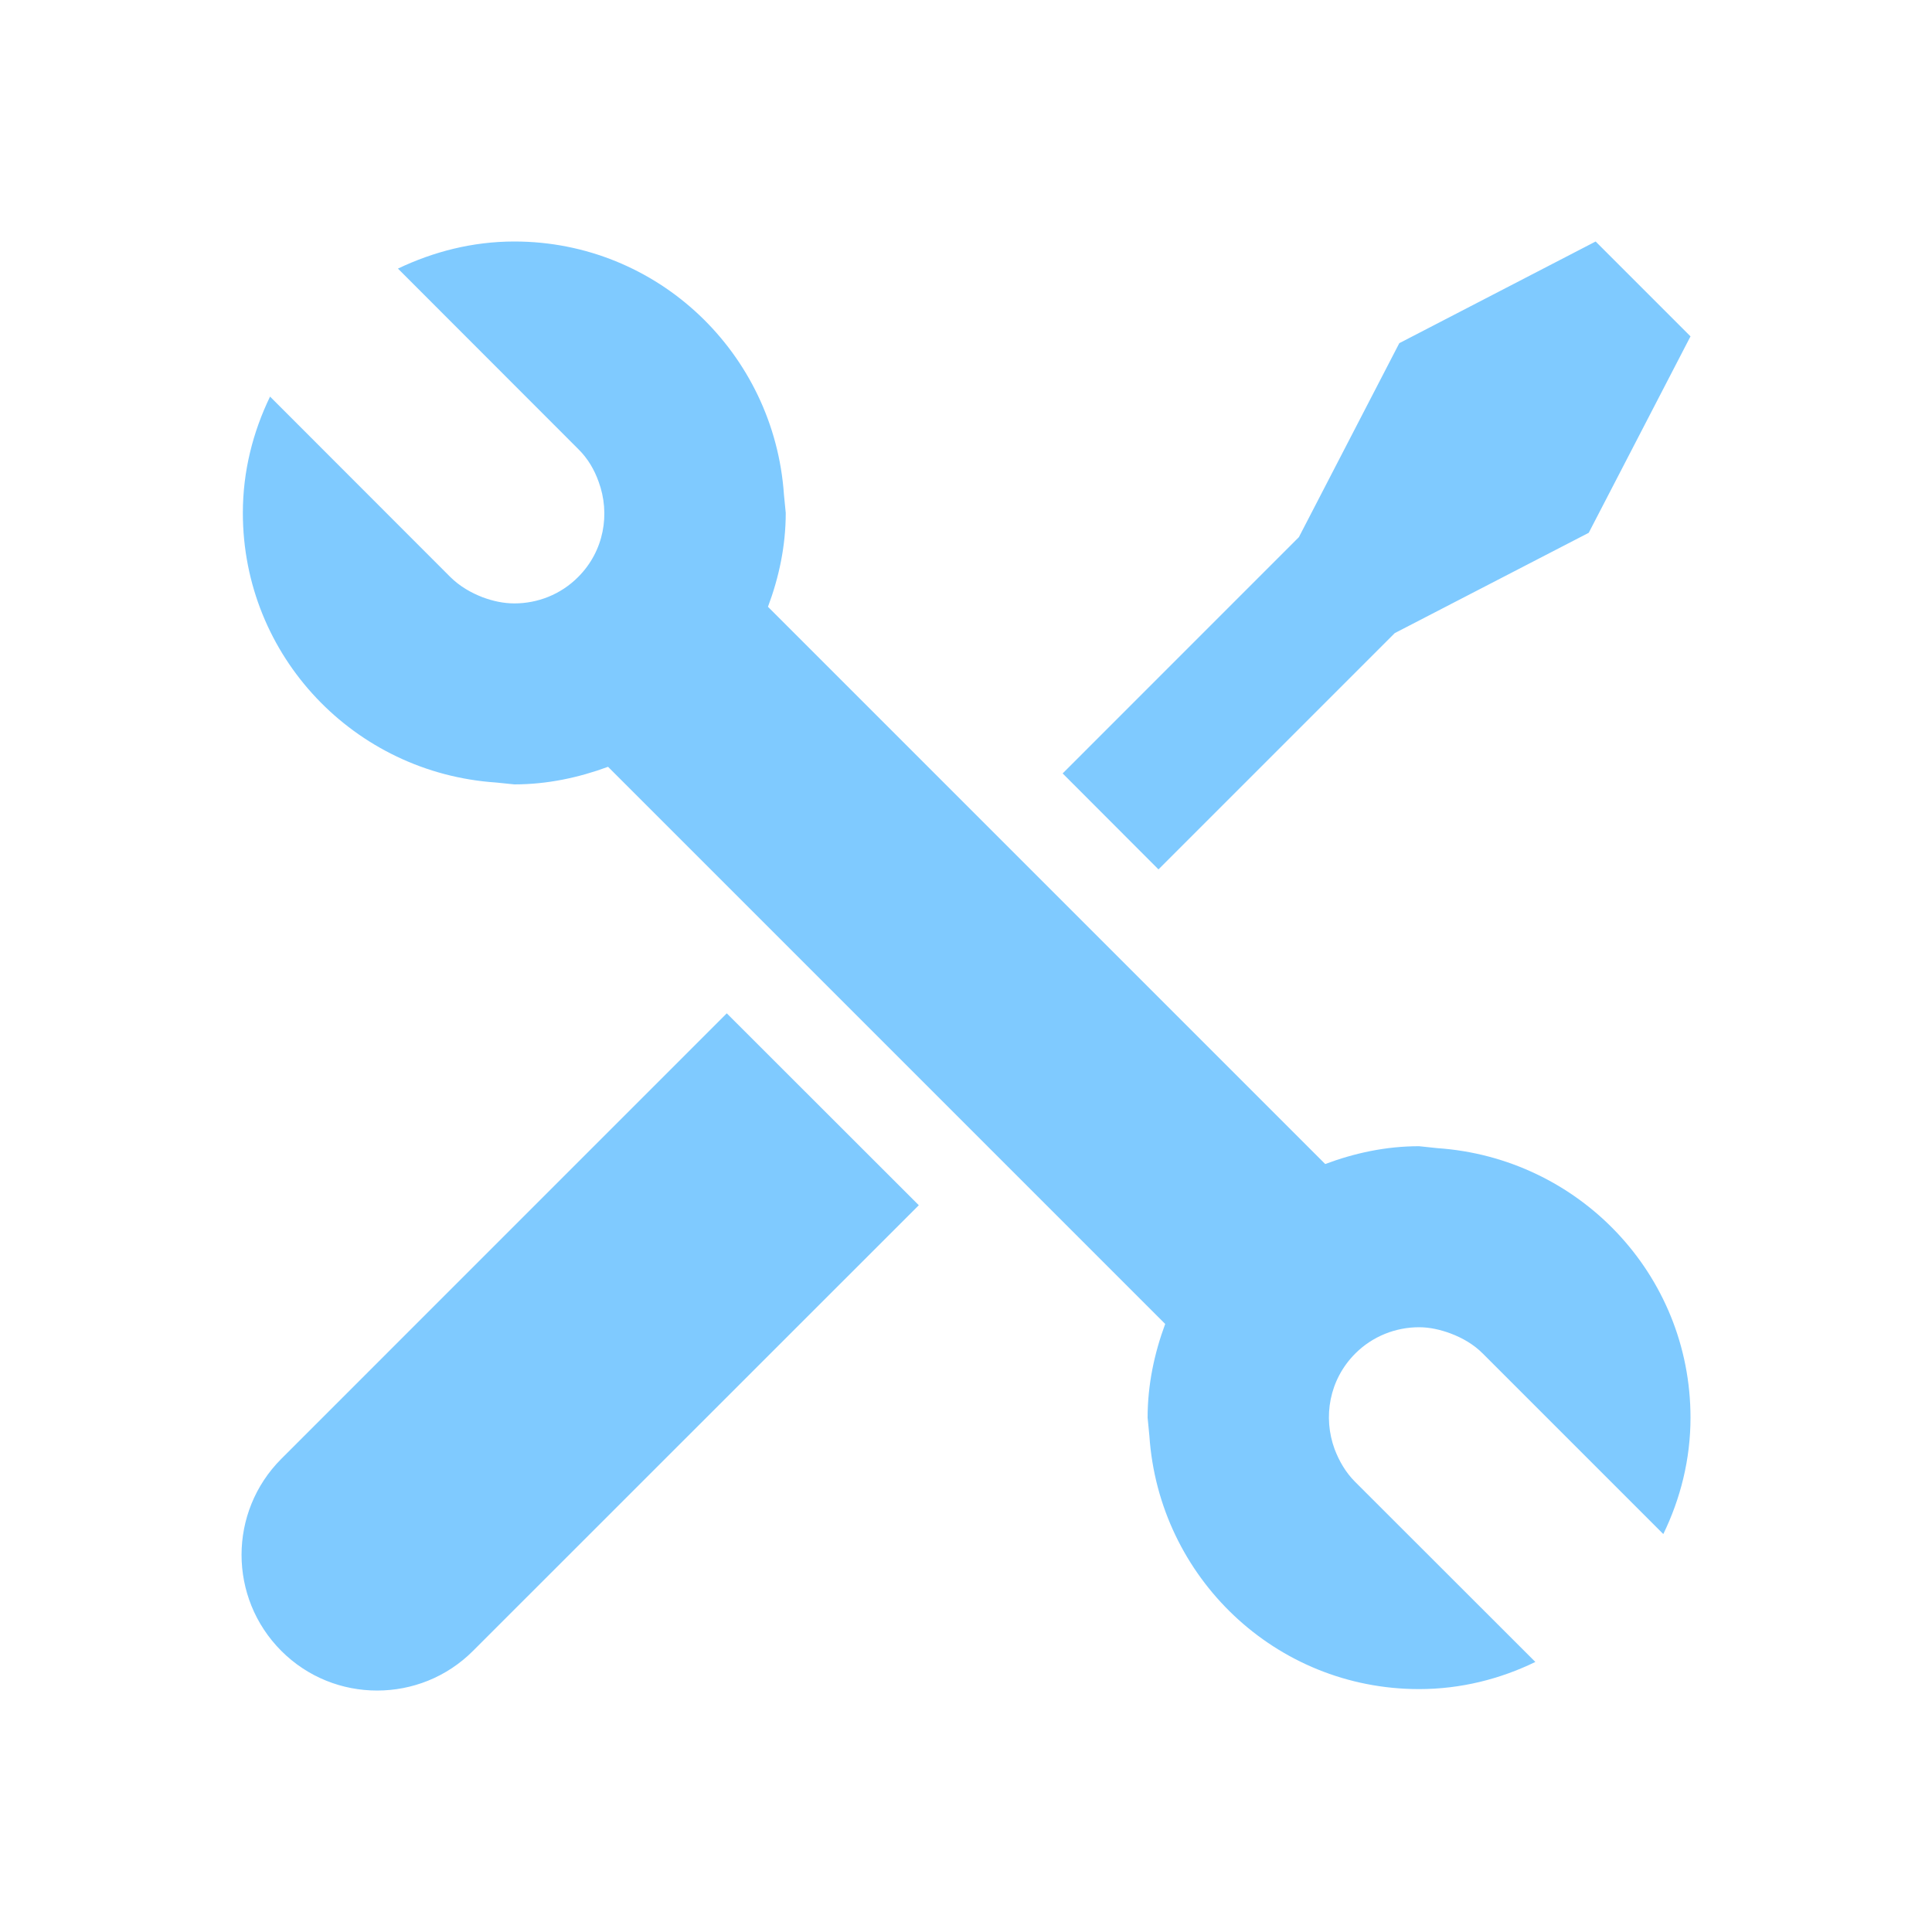 <?xml version="1.0" encoding="UTF-8" standalone="no"?><!DOCTYPE svg PUBLIC "-//W3C//DTD SVG 1.1//EN" "http://www.w3.org/Graphics/SVG/1.1/DTD/svg11.dtd"><svg width="100%" height="100%" viewBox="0 0 40 40" version="1.1" xmlns="http://www.w3.org/2000/svg" xmlns:xlink="http://www.w3.org/1999/xlink" xml:space="preserve" style="fill-rule:evenodd;clip-rule:evenodd;stroke-linejoin:round;stroke-miterlimit:1.414;"><g id="Layer-1"><path d="M5.823,34.179c-1.096,-1.099 -1.096,-2.876 0,-3.974l9.224,-9.225l3.976,3.973l-9.227,9.224c-0.549,0.551 -1.268,0.824 -1.988,0.824c-0.72,0 -1.437,-0.273 -1.985,-0.822Zm17.974,-4.447l-0.037,-0.381c0,-0.684 0.14,-1.334 0.364,-1.94l-11.535,-11.535c-0.606,0.223 -1.257,0.364 -1.94,0.364l-0.381,-0.039c-2.925,-0.197 -5.24,-2.608 -5.24,-5.582c0,-0.864 0.209,-1.676 0.563,-2.408l3.73,3.733c0.198,0.196 0.431,0.329 0.675,0.423c0.211,0.078 0.431,0.126 0.653,0.126c0.479,0 0.959,-0.182 1.322,-0.548c0.536,-0.536 0.668,-1.31 0.422,-1.974c-0.088,-0.246 -0.222,-0.479 -0.422,-0.675l-3.732,-3.735c0.732,-0.349 1.542,-0.561 2.41,-0.561c2.971,0 5.382,2.317 5.582,5.243l0.037,0.376c0,0.688 -0.141,1.336 -0.368,1.944l11.537,11.537c0.607,-0.227 1.256,-0.369 1.943,-0.369l0.377,0.04c2.924,0.198 5.243,2.605 5.243,5.58c0,0.868 -0.209,1.68 -0.563,2.41l-3.733,-3.733c-0.195,-0.197 -0.429,-0.329 -0.673,-0.421c-0.211,-0.078 -0.431,-0.128 -0.651,-0.128c-0.48,0 -0.963,0.184 -1.325,0.549c-0.535,0.539 -0.668,1.311 -0.423,1.976c0.093,0.244 0.228,0.48 0.423,0.675l3.733,3.73c-0.729,0.354 -1.543,0.562 -2.408,0.562c-2.973,0 -5.384,-2.315 -5.583,-5.239Zm0.188,-11.732l-1.984,-1.987l4.891,-4.892l2.079,-4.016l4.065,-2.105l1.964,1.964l-2.107,4.067l-4.016,2.077l-4.892,4.892Z" style="fill:#7fcaff;"/></g></svg>
